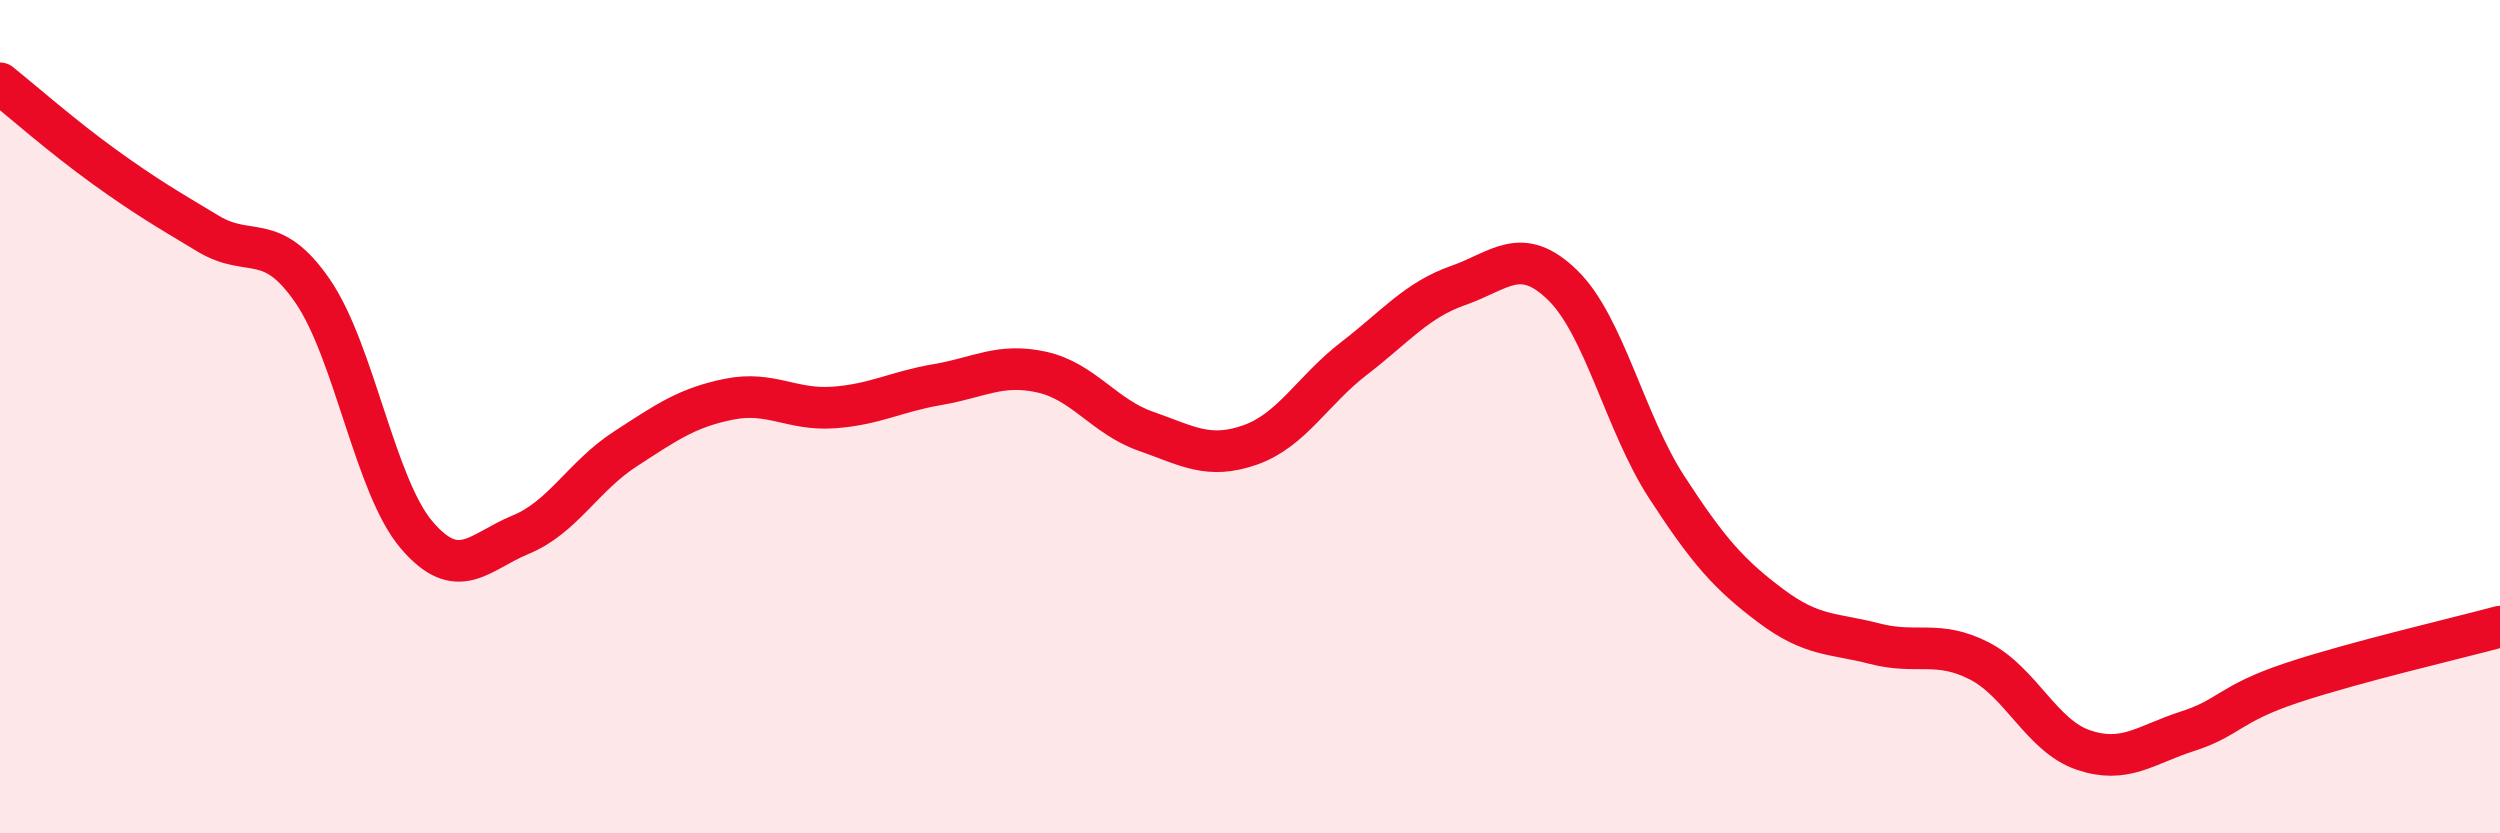
    <svg width="60" height="20" viewBox="0 0 60 20" xmlns="http://www.w3.org/2000/svg">
      <path
        d="M 0,2 C 0.5,2.4 1.5,3.28 2.5,4 C 3.5,4.72 4,5.01 5,5.61 C 6,6.21 6.5,5.53 7.5,6.98 C 8.5,8.43 9,11.67 10,12.84 C 11,14.01 11.5,13.24 12.5,12.83 C 13.5,12.42 14,11.43 15,10.78 C 16,10.13 16.5,9.78 17.5,9.58 C 18.5,9.38 19,9.85 20,9.78 C 21,9.71 21.5,9.4 22.5,9.23 C 23.5,9.06 24,8.71 25,8.93 C 26,9.15 26.5,10 27.5,10.35 C 28.5,10.7 29,11.03 30,10.68 C 31,10.33 31.5,9.37 32.5,8.6 C 33.5,7.83 34,7.2 35,6.85 C 36,6.5 36.5,5.87 37.5,6.84 C 38.5,7.81 39,10.15 40,11.69 C 41,13.23 41.5,13.79 42.5,14.54 C 43.5,15.29 44,15.19 45,15.45 C 46,15.71 46.5,15.35 47.5,15.86 C 48.5,16.37 49,17.66 50,18 C 51,18.34 51.5,17.87 52.5,17.55 C 53.5,17.23 53.5,16.89 55,16.39 C 56.5,15.89 59,15.31 60,15.04L60 20L0 20Z"
        fill="#EB0A25"
        opacity="0.1"
        stroke-linecap="round"
        stroke-linejoin="round"
      />
      <path
        d="M 0,2 C 0.5,2.4 1.5,3.28 2.5,4 C 3.5,4.72 4,5.01 5,5.61 C 6,6.21 6.5,5.53 7.5,6.98 C 8.5,8.43 9,11.67 10,12.84 C 11,14.01 11.5,13.24 12.5,12.83 C 13.5,12.42 14,11.43 15,10.78 C 16,10.13 16.5,9.78 17.5,9.58 C 18.5,9.38 19,9.85 20,9.78 C 21,9.71 21.5,9.4 22.5,9.23 C 23.5,9.06 24,8.71 25,8.93 C 26,9.15 26.5,10 27.5,10.35 C 28.5,10.7 29,11.03 30,10.68 C 31,10.33 31.5,9.37 32.5,8.6 C 33.5,7.83 34,7.2 35,6.85 C 36,6.5 36.5,5.87 37.5,6.84 C 38.5,7.81 39,10.15 40,11.69 C 41,13.23 41.5,13.79 42.5,14.54 C 43.5,15.29 44,15.19 45,15.45 C 46,15.71 46.5,15.35 47.5,15.86 C 48.5,16.37 49,17.66 50,18 C 51,18.34 51.5,17.87 52.5,17.55 C 53.5,17.23 53.5,16.89 55,16.39 C 56.5,15.89 59,15.31 60,15.04"
        stroke="#EB0A25"
        stroke-width="1"
        fill="none"
        stroke-linecap="round"
        stroke-linejoin="round"
      />
    </svg>
  
